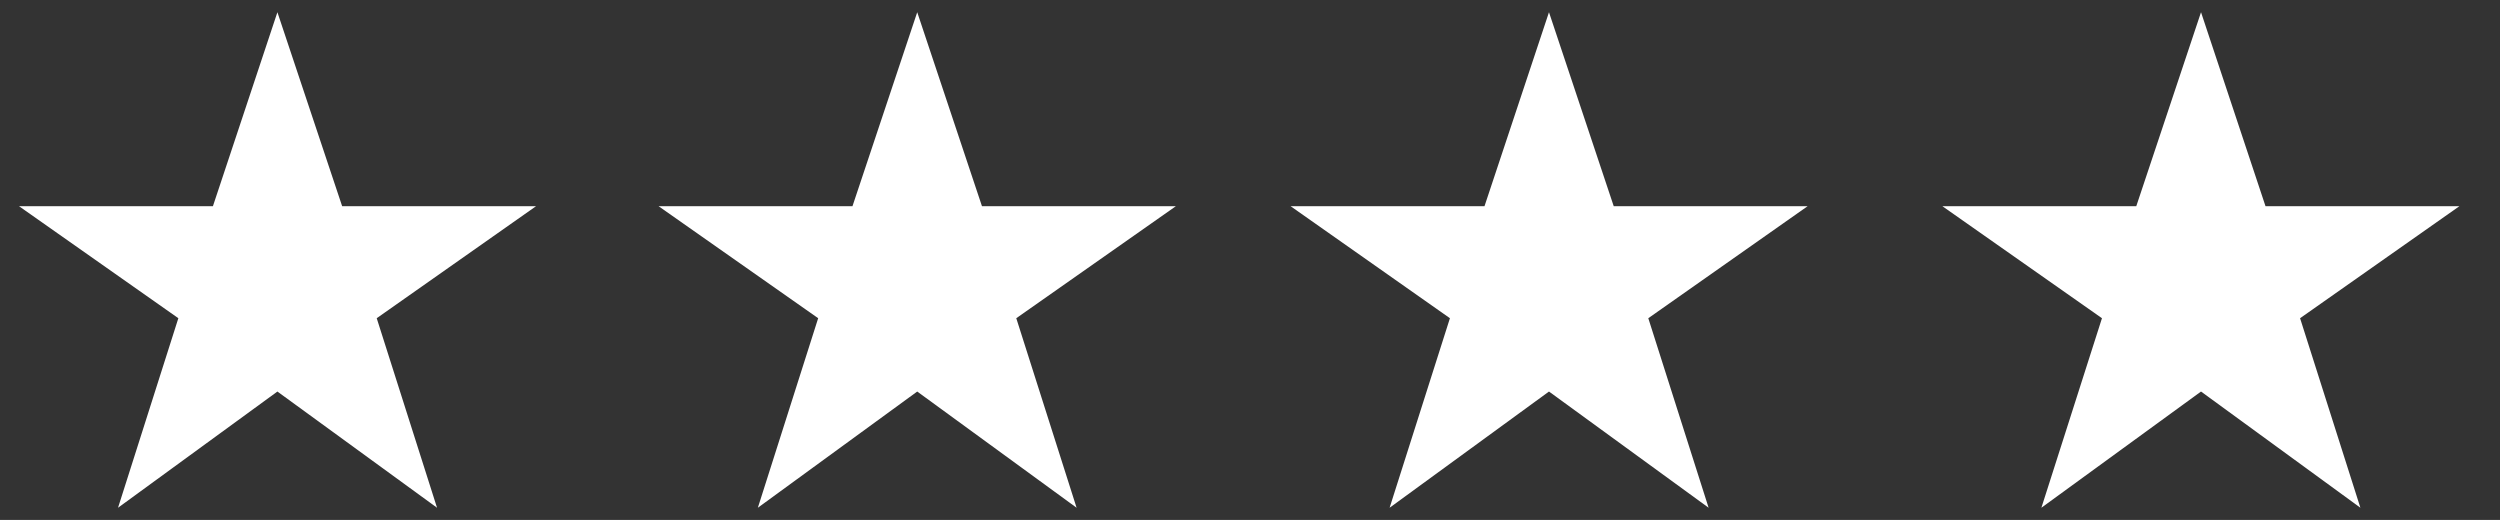<?xml version="1.0" encoding="utf-8"?>
<!-- Generator: Adobe Illustrator 21.0.2, SVG Export Plug-In . SVG Version: 6.00 Build 0)  -->
<svg version="1.1" id="Layer_1" xmlns="http://www.w3.org/2000/svg" xmlns:xlink="http://www.w3.org/1999/xlink" x="0px" y="0px"
	 viewBox="0 0 961.6 200" style="enable-background:new 0 0 961.6 200;" xml:space="preserve">
<rect x="0" y="0" width="961.6" height="200" fill="#333333" stroke="none"/>
<style type="text/css">
	.st0{fill:#FFFFFF;}
</style>
<g>
	<g id="star-rate">
		<polygon class="st0" points="106.7,150.6 168.1,195.3 144.9,122.4 206.2,79.3 131.6,79.3 106.7,4.7 81.9,79.3 7.3,79.3 
			68.6,122.4 45.4,195.3 		"/>
	</g>
</g>
<g>
	<g id="star-rate_1_">
		<polygon class="st0" points="352.8,150.6 414.1,195.3 390.9,122.4 452.3,79.3 377.7,79.3 352.8,4.7 327.9,79.3 253.3,79.3 
			314.7,122.4 291.5,195.3 		"/>
	</g>
</g>
<g>
	<g id="star-rate_2_">
		<polygon class="st0" points="595.8,150.6 657.2,195.3 634,122.4 695.3,79.3 620.7,79.3 595.8,4.7 571,79.3 496.4,79.3 
			557.7,122.4 534.5,195.3 		"/>
	</g>
</g>
<g>
	<g id="star-rate_3_">
		<polygon class="st0" points="846.6,150.6 907.9,195.3 884.7,122.4 946,79.3 871.4,79.3 846.6,4.7 821.7,79.3 747.1,79.3 
			808.5,122.4 785.2,195.3 		"/>
	</g>
</g>
</svg>
